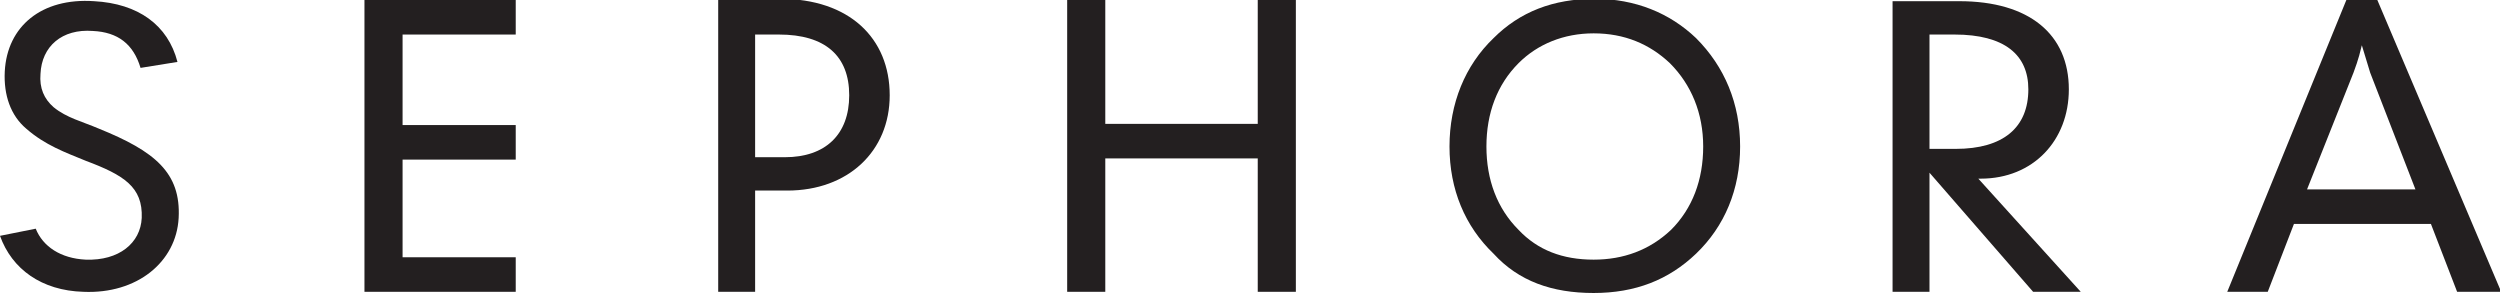<?xml version="1.0" encoding="utf-8"?>
<!-- Generator: Adobe Illustrator 22.1.0, SVG Export Plug-In . SVG Version: 6.00 Build 0)  -->
<svg version="1.1" id="SEPHORA_brandLogo" xmlns="http://www.w3.org/2000/svg" xmlns:xlink="http://www.w3.org/1999/xlink" x="0px"
	 y="0px" viewBox="0 0 209.9 24.6" style="enable-background:new 0 0 209.9 24.6; background-color:#ffffff;" xml:space="preserve">
<style type="text/css">
	#SEPHORA_brandLogo .st0{fill:none;}
	#SEPHORA_brandLogo .st1{fill:#231F20;}
</style>
	<g class="logo-group">
		
		<path class="st1" d="M8.3,10.8C6.9,10.2,5.6,9.9,4.5,9C3.7,8.3,3.3,7.4,3.4,6.2c0.1-2.3,1.8-3.8,4.4-3.6c2.1,0.1,3.4,1.1,4,3.1
			l3.1-0.5c-0.8-3.1-3.3-4.9-7-5.1C3.5-0.2,0.6,2.2,0.4,6c-0.1,2,0.5,3.7,1.8,4.8c1.6,1.4,3.3,2,5,2.7c3.2,1.2,4.8,2.2,4.7,4.8
			c-0.1,2.1-1.9,3.6-4.7,3.5c-2.1-0.1-3.6-1.1-4.2-2.6L0,19.8c1,2.8,3.5,4.6,7,4.7c4.5,0.2,7.8-2.5,8-6.2C15.2,14.5,13,12.7,8.3,10.8
			z"/>
		<polygon class="st1" points="30.6,24.5 43.3,24.5 43.3,21.6 33.8,21.6 33.8,13.4 43.3,13.4 43.3,10.5 33.8,10.5 33.8,2.9 43.3,2.9 
			43.3,0 30.6,0 30.6,24.5 	"/>
		<path class="st1" d="M60.2,24.5h3.2V16h2.7c5.1,0,8.6-3.3,8.6-8c0-4.8-3.4-8.1-9.2-8.1h-5.2V24.5L60.2,24.5z M63.4,13.1V2.9h2
			c3.9,0,5.9,1.8,5.9,5.1c0,3.3-2,5.2-5.4,5.2H63.4L63.4,13.1z"/>
		<polygon class="st1" points="89.6,24.5 92.8,24.5 92.8,13.3 105.6,13.3 105.6,24.5 108.8,24.5 108.8,0 105.6,0 105.6,10.4 
			92.8,10.4 92.8,0 89.6,0 89.6,24.5 	"/>
		<path class="st1" d="M133.8,24.6c3.5,0,6.3-1.1,8.6-3.3c2.4-2.3,3.7-5.4,3.7-9c0-3.6-1.3-6.7-3.7-9.1c-2.2-2.1-5.1-3.3-8.5-3.3
			c-3.5,0-6.3,1.1-8.5,3.3c-2.4,2.3-3.7,5.5-3.7,9.1c0,3.6,1.3,6.7,3.7,9C127.5,23.6,130.3,24.6,133.8,24.6L133.8,24.6z M133.8,21.8
			c-2.6,0-4.7-0.8-6.3-2.5c-1.8-1.8-2.7-4.2-2.7-7c0-2.8,0.9-5.2,2.7-7c1.6-1.6,3.8-2.5,6.3-2.5c2.6,0,4.7,0.9,6.4,2.5
			c1.8,1.8,2.8,4.2,2.8,7c0,2.8-0.9,5.2-2.7,7C138.5,21,136.3,21.8,133.8,21.8L133.8,21.8z"/>
		<path class="st1" d="M158.8,24.5h3.2v-10l8.7,10h4l-8.6-9.5h0.2c4.4,0,7.4-3.2,7.4-7.5c0-4.6-3.3-7.4-9.2-7.4h-5.6V24.5L158.8,24.5
			z M162,12.6V2.9h2.1c4.2,0,6.2,1.7,6.2,4.6c0,3.2-2.1,5-6.1,5H162L162,12.6z"/>
		<path class="st1" d="M187,24.5h3.4l2.2-5.7h11.5l2.2,5.7h3.7L199.6,0H197L187,24.5L187,24.5z M193.7,15.9l3.9-9.8
			c0.1-0.3,0.4-1,0.7-2.3c0.4,1.3,0.6,2,0.7,2.3l3.8,9.8H193.7L193.7,15.9z"/>
	</g>
</svg>
